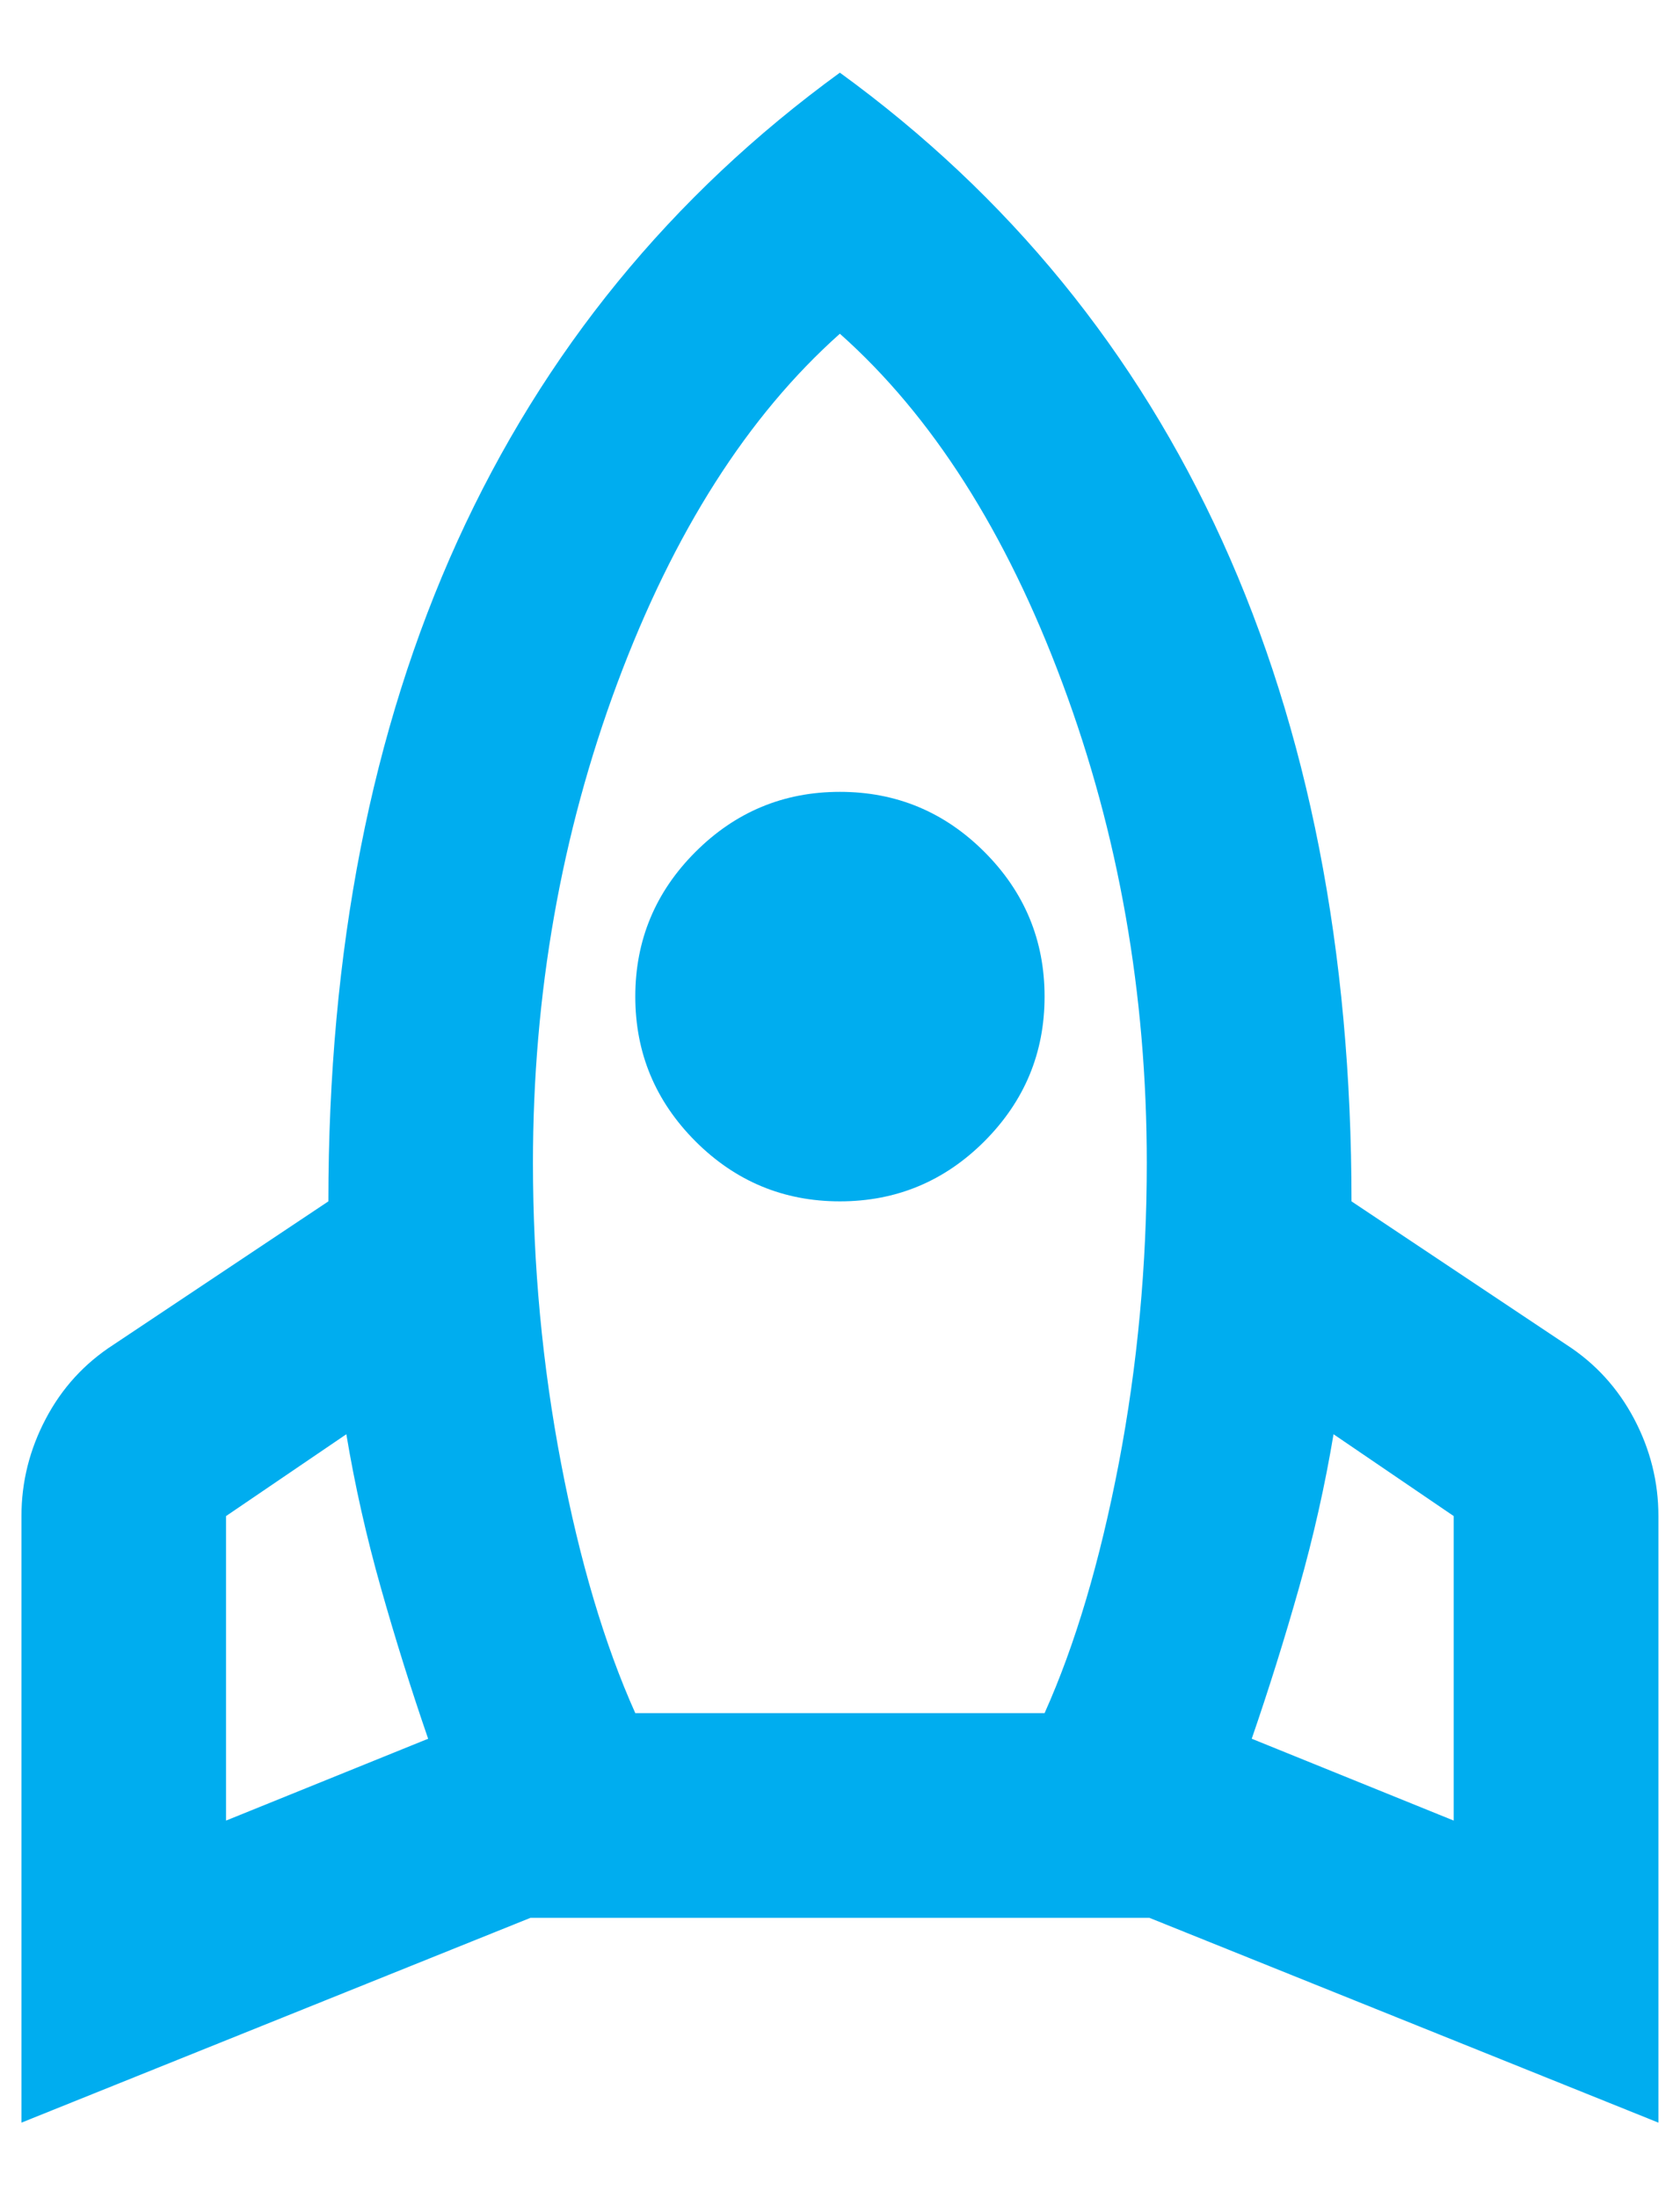 <?xml version="1.0" encoding="UTF-8"?> <svg xmlns="http://www.w3.org/2000/svg" width="13" height="17" viewBox="0 0 13 17" fill="none"><path d="M1.749 14.08L3.313 13.447C3.181 13.064 3.059 12.675 2.947 12.279C2.835 11.883 2.746 11.488 2.68 11.092L1.749 11.725V14.08ZM4.916 13.249H8.083C8.32 12.721 8.511 12.078 8.657 11.319C8.802 10.561 8.874 9.785 8.874 8.994C8.874 7.688 8.657 6.451 8.221 5.283C7.786 4.115 7.212 3.215 6.499 2.581C5.787 3.215 5.213 4.115 4.777 5.283C4.342 6.451 4.124 7.688 4.124 8.994C4.124 9.785 4.197 10.561 4.342 11.319C4.487 12.078 4.679 12.721 4.916 13.249ZM6.499 9.291C6.064 9.291 5.691 9.136 5.381 8.826C5.071 8.515 4.916 8.143 4.916 7.707C4.916 7.272 5.071 6.899 5.381 6.589C5.691 6.279 6.064 6.124 6.499 6.124C6.935 6.124 7.308 6.279 7.618 6.589C7.928 6.899 8.083 7.272 8.083 7.707C8.083 8.143 7.928 8.515 7.618 8.826C7.308 9.136 6.935 9.291 6.499 9.291ZM11.249 14.08V11.725L10.319 11.092C10.253 11.488 10.164 11.883 10.052 12.279C9.94 12.675 9.818 13.064 9.686 13.447L11.249 14.08ZM6.499 0.562C7.806 1.512 8.792 2.72 9.458 4.184C10.124 5.649 10.458 7.351 10.458 9.291L12.12 10.399C12.345 10.544 12.519 10.735 12.645 10.973C12.77 11.21 12.833 11.461 12.833 11.725V16.416L8.894 14.832H4.105L0.166 16.416V11.725C0.166 11.461 0.229 11.21 0.354 10.973C0.479 10.735 0.654 10.544 0.879 10.399L2.541 9.291C2.541 7.351 2.874 5.649 3.54 4.184C4.207 2.72 5.193 1.512 6.499 0.562Z" fill="#00ADEF"></path></svg> 
